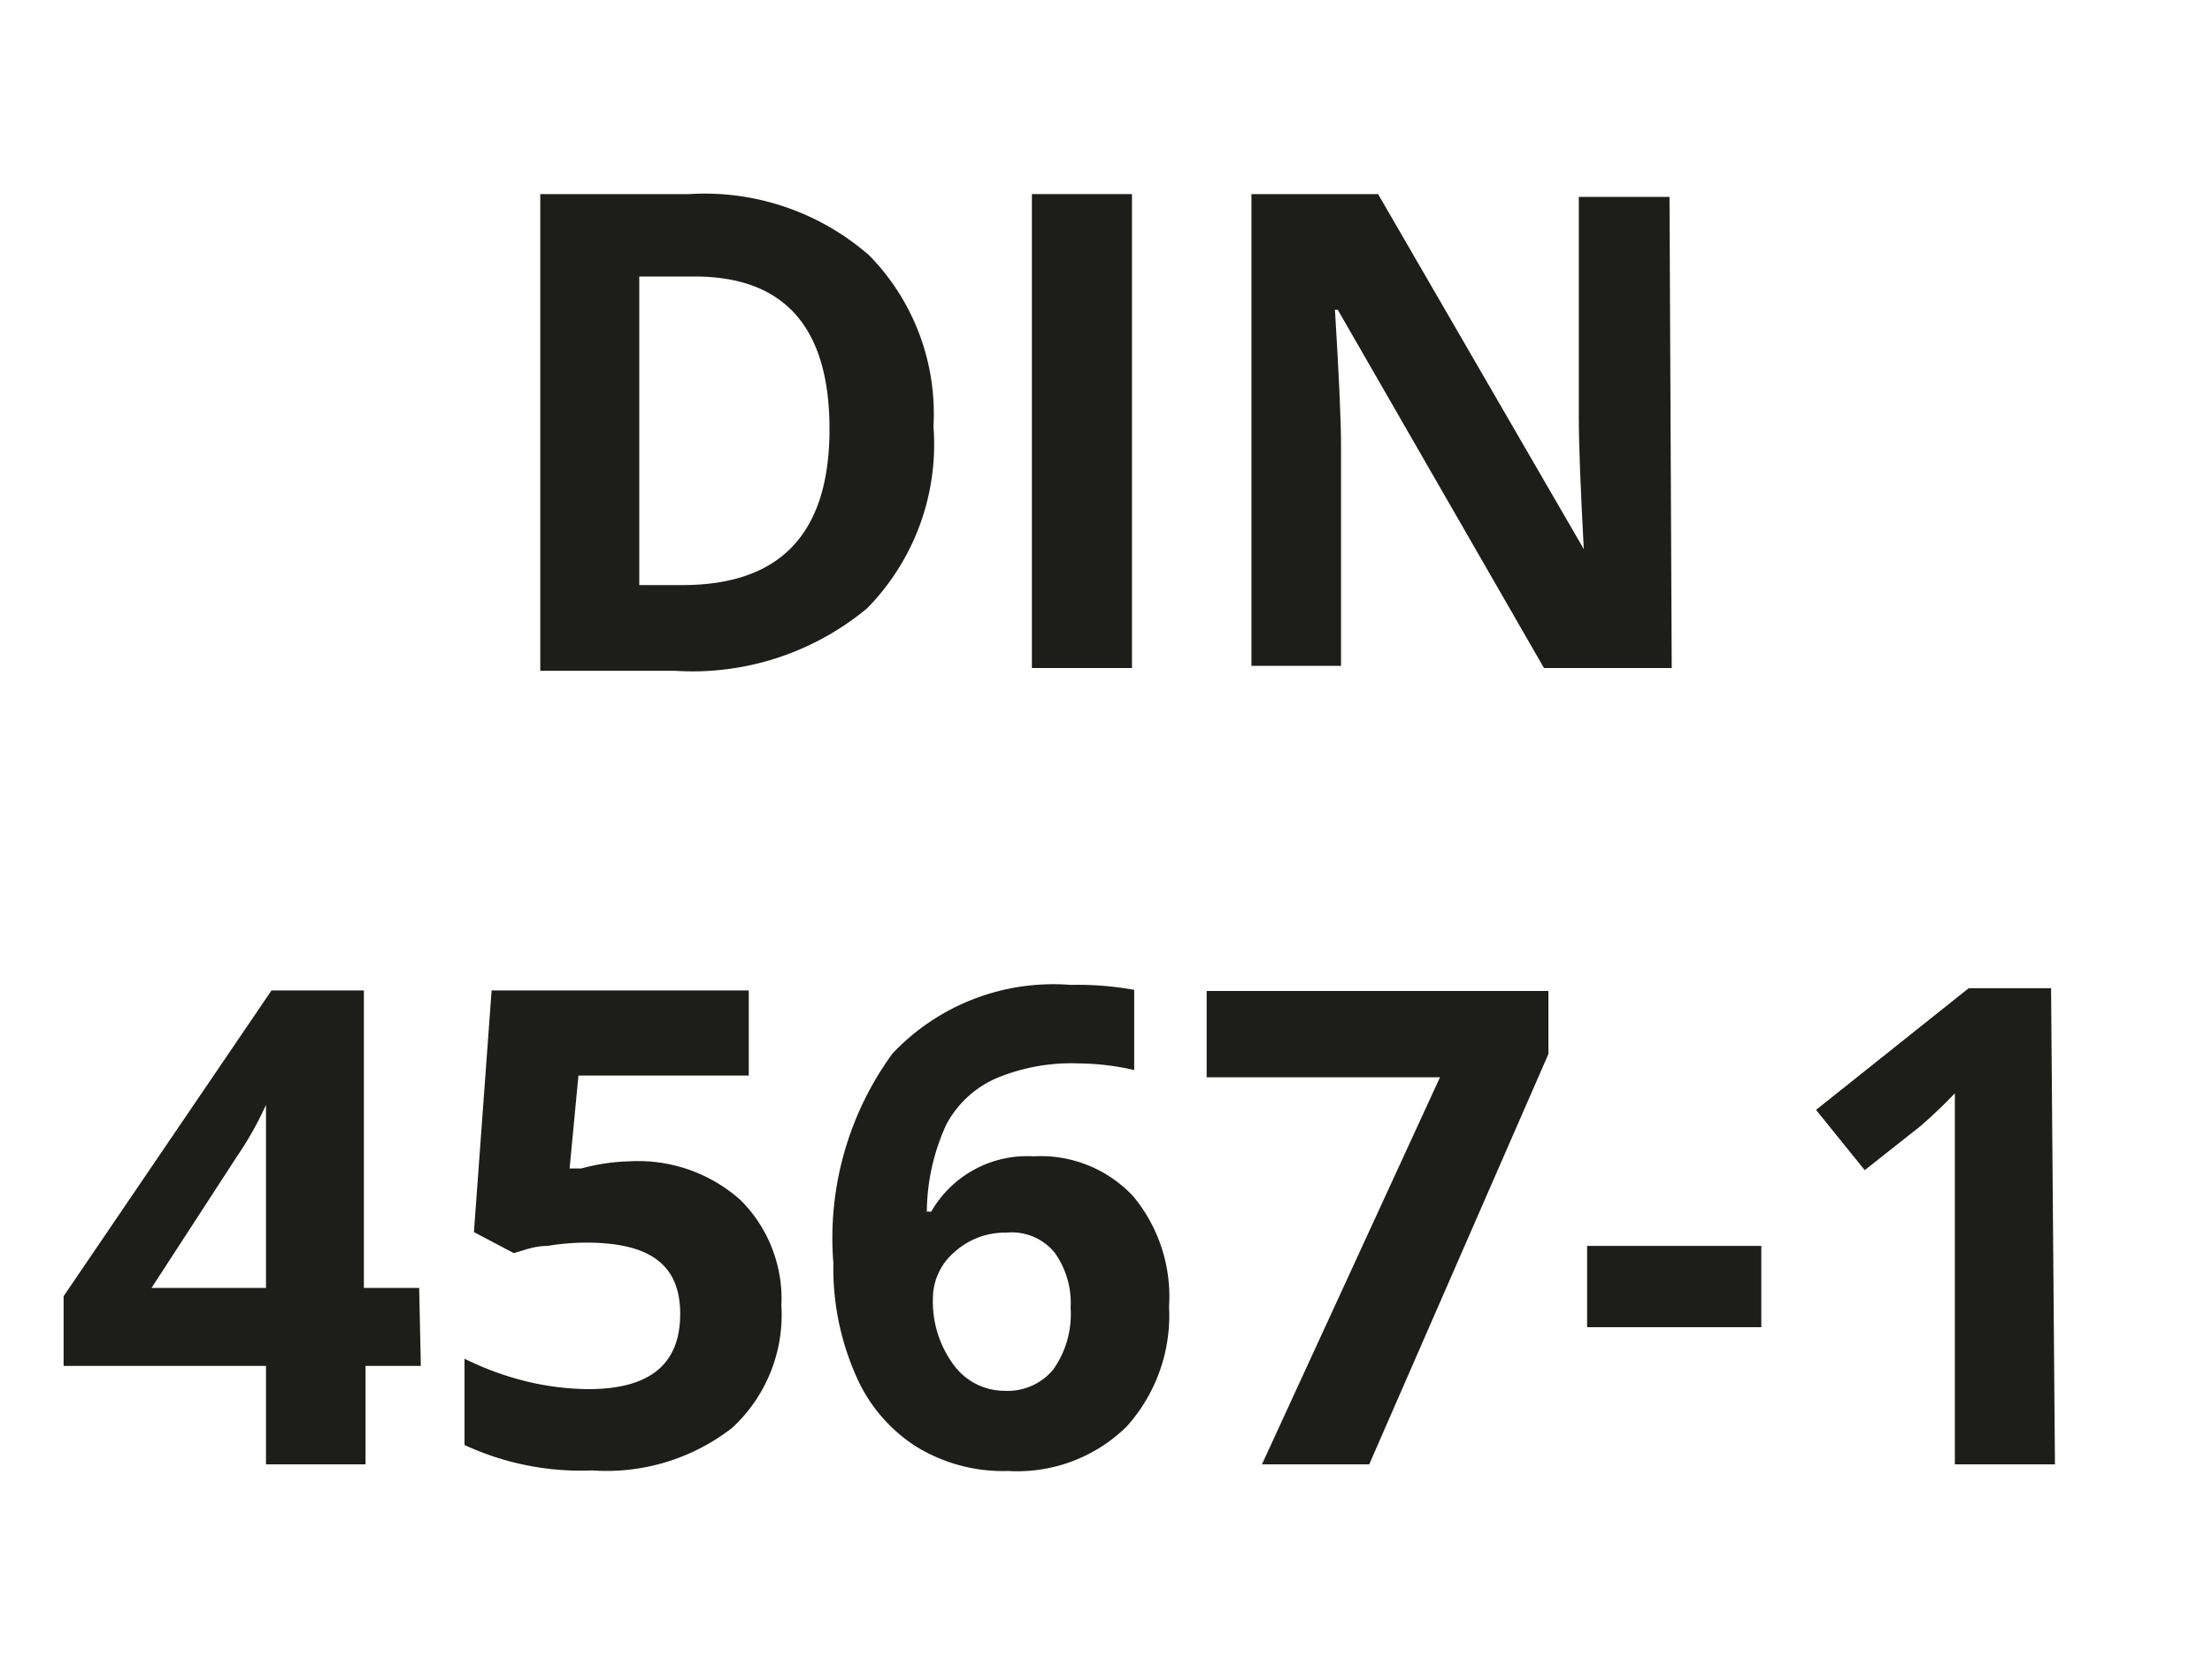 <svg id="Calque_1" data-name="Calque 1" xmlns="http://www.w3.org/2000/svg" width="40" height="30" viewBox="0 0 40 30">
  <defs>
    <style>
      .cls-1 {
        fill: #1d1d1b;
      }
    </style>
  </defs>
  <g>
    <path class="cls-1" d="M16.88,7.71A4.23,4.23,0,0,1,15.68,11a4.94,4.94,0,0,1-3.48,1.13H9.77V3.51h2.69a4.52,4.52,0,0,1,3.26,1.11A4.09,4.09,0,0,1,16.88,7.71ZM15,7.76Q15,5,12.56,5h-1v5.58h.78C14.12,10.58,15,9.64,15,7.76Z"/>
    <path class="cls-1" d="M18.66,12.08V3.51h1.81v8.57Z"/>
    <path class="cls-1" d="M30.23,12.08H27.92L24.19,5.6h-.05c.07,1.14.11,2,.11,2.44v4H22.63V3.51h2.29l3.72,6.42h0c-.06-1.12-.09-1.9-.09-2.37v-4h1.64Z"/>
    <path class="cls-1" d="M7.61,24.7h-1v1.78H4.81V24.7H1.15V23.44l3.76-5.53H6.58v5.38h1Zm-2.8-1.41V21.84q0-.36,0-1.05c0-.46,0-.73,0-.81h0a6.26,6.26,0,0,1-.53.94L2.74,23.29Z"/>
    <path class="cls-1" d="M11.39,21a2.78,2.78,0,0,1,2,.7,2.52,2.52,0,0,1,.74,1.91,2.78,2.78,0,0,1-.89,2.21,3.7,3.7,0,0,1-2.53.77,5,5,0,0,1-2.31-.46V24.57a5.42,5.42,0,0,0,1.08.4,4.93,4.93,0,0,0,1.16.15c1.11,0,1.66-.45,1.66-1.36s-.57-1.29-1.71-1.29a4.39,4.39,0,0,0-.69.06c-.25,0-.45.09-.61.13l-.72-.38.32-4.37h4.65v1.54H10.46l-.16,1.68.21,0A3.67,3.67,0,0,1,11.39,21Z"/>
    <path class="cls-1" d="M15.07,22.84a5.66,5.66,0,0,1,1.07-3.79,4,4,0,0,1,3.22-1.24,5.73,5.73,0,0,1,1.15.09v1.45a4.59,4.59,0,0,0-1-.12,3.5,3.5,0,0,0-1.52.28,1.87,1.87,0,0,0-.88.83,3.84,3.84,0,0,0-.35,1.57h.08a2,2,0,0,1,1.85-1,2.29,2.29,0,0,1,1.8.72,2.84,2.84,0,0,1,.65,2,3,3,0,0,1-.77,2.17,2.82,2.82,0,0,1-2.14.8,3,3,0,0,1-1.66-.44,2.87,2.87,0,0,1-1.09-1.28A4.81,4.81,0,0,1,15.07,22.84Zm3.09,2.31a1.07,1.07,0,0,0,.89-.39,1.73,1.73,0,0,0,.31-1.11,1.56,1.56,0,0,0-.29-1,1,1,0,0,0-.87-.36,1.36,1.36,0,0,0-.95.36,1.1,1.1,0,0,0-.38.83,1.92,1.92,0,0,0,.36,1.18A1.14,1.14,0,0,0,18.16,25.15Z"/>
    <path class="cls-1" d="M22.82,26.48l3.22-7H21.82V17.92H28v1.14l-3.24,7.42Z"/>
    <path class="cls-1" d="M28.7,24V22.53h3.15V24Z"/>
    <path class="cls-1" d="M37.16,26.48H35.35v-5l0-.81,0-.9a8.53,8.53,0,0,1-.63.6l-1,.79-.88-1.09,2.76-2.2h1.49Z"/>
  </g>
</svg>
